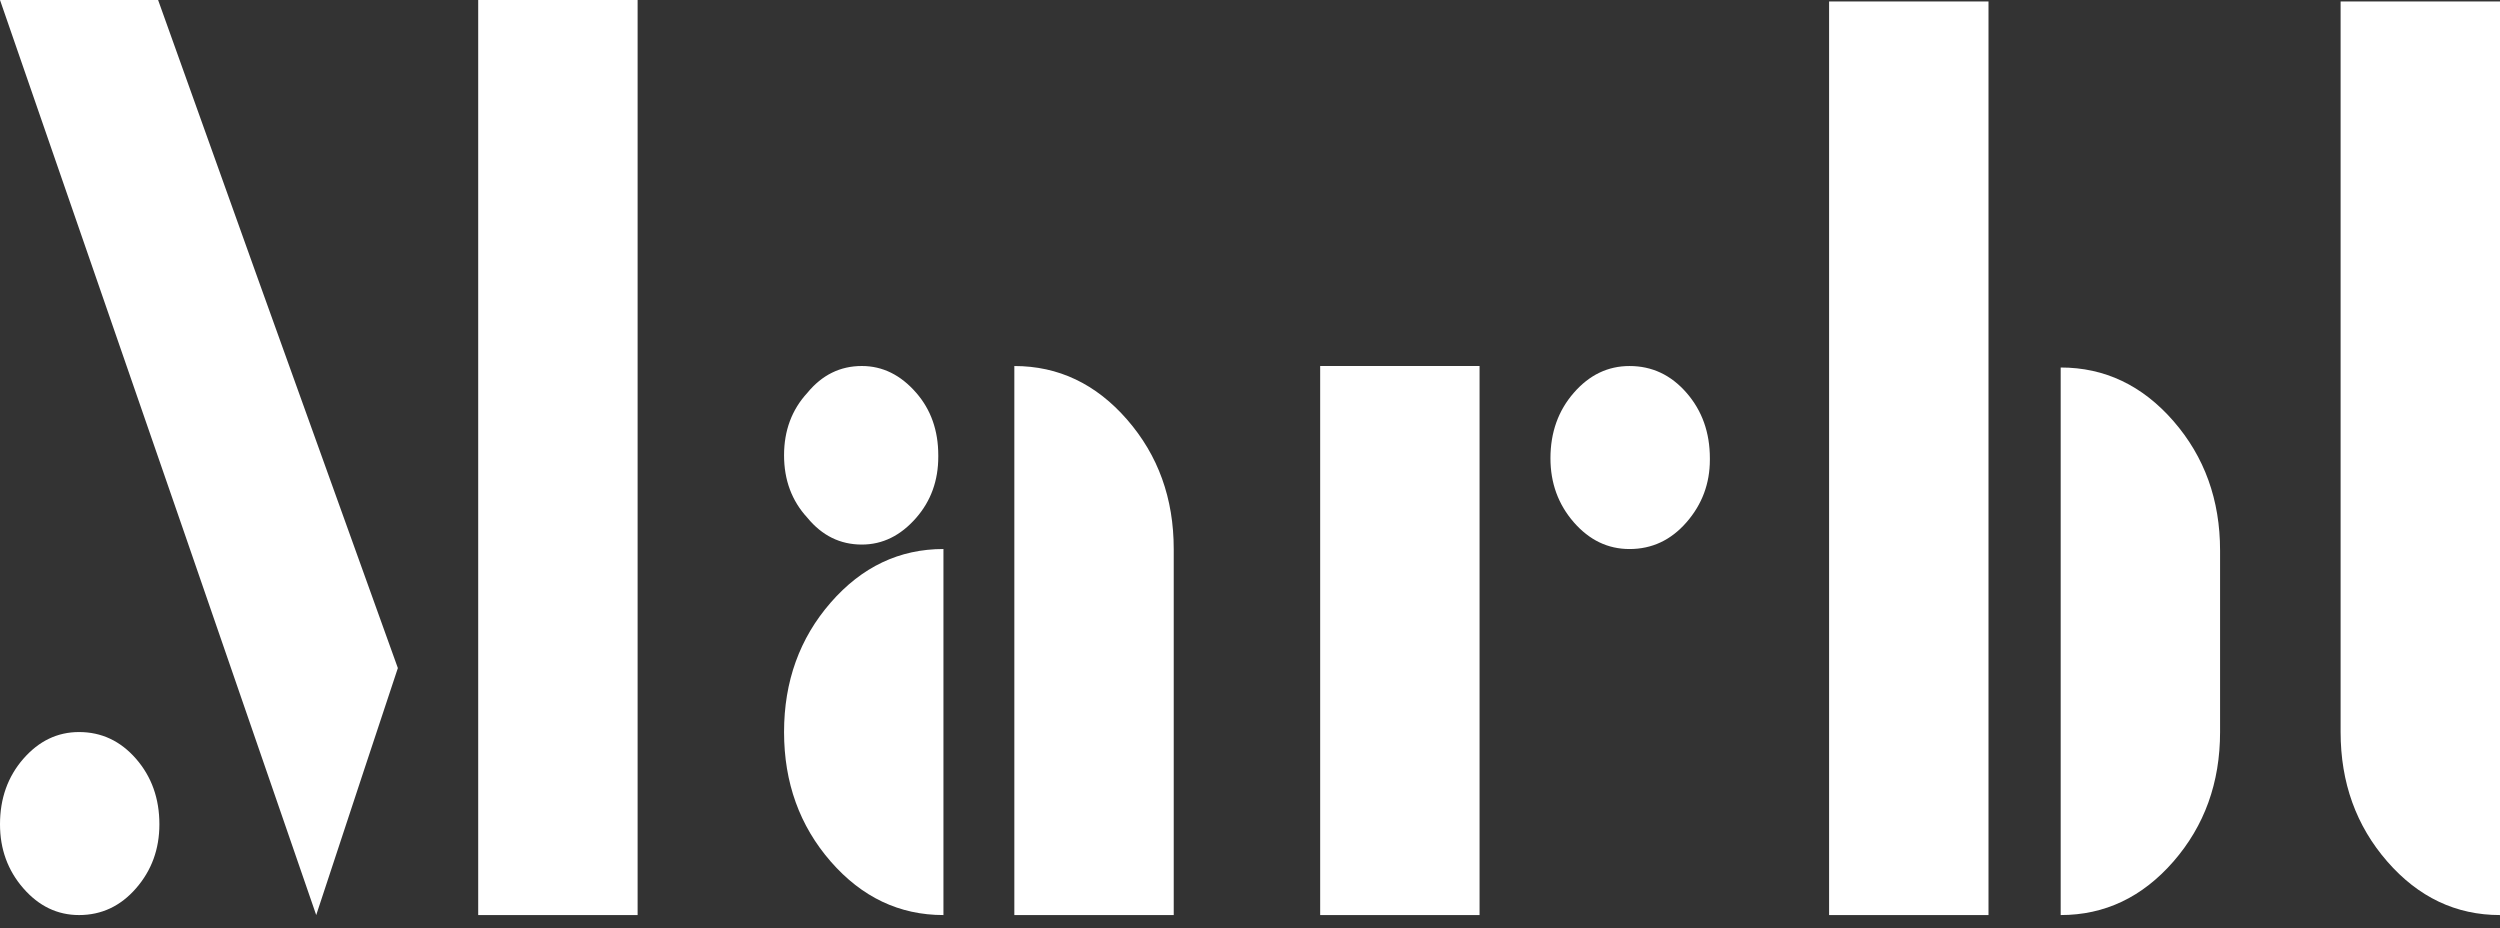 <svg width="132" height="49" viewBox="0 0 132 49" fill="none" xmlns="http://www.w3.org/2000/svg">
<rect x="0" y="0" width="132" height="49" fill="#333333" stroke="none"/>
<path d="M25.249 0H33.666V48.315H25.249V24.039V0ZM4.174 48.315C3.033 48.315 2.052 47.844 1.231 46.901C0.41 45.959 0 44.833 0 43.523C0 42.161 0.41 41.009 1.231 40.066C2.053 39.124 3.033 38.652 4.174 38.652C5.36 38.652 6.364 39.124 7.184 40.066C8.005 41.01 8.416 42.161 8.416 43.523C8.416 44.833 8.005 45.959 7.184 46.901C6.364 47.844 5.36 48.315 4.174 48.315ZM21.007 35.274C20.048 38.154 18.611 42.502 16.696 48.315C13.001 37.579 7.435 21.475 0 0H8.348C11.131 7.804 15.351 19.562 21.007 35.274Z" fill="white"/>
<path d="M53.557 19.326C55.883 19.326 57.868 20.268 59.51 22.154C61.153 24.04 61.973 26.318 61.973 28.989V48.315H53.557V37.474V19.326ZM49.814 48.315C47.488 48.315 45.504 47.372 43.861 45.487C42.219 43.6 41.398 41.323 41.398 38.651C41.398 35.98 42.219 33.702 43.861 31.816C45.504 29.931 47.488 28.988 49.814 28.988V48.315ZM45.504 28.753C44.363 28.753 43.405 28.282 42.63 27.338C41.809 26.448 41.398 25.349 41.398 24.039C41.398 22.731 41.809 21.631 42.63 20.74C43.405 19.796 44.364 19.325 45.504 19.325C46.599 19.325 47.556 19.796 48.377 20.74C49.153 21.631 49.541 22.731 49.541 24.039V24.118C49.541 25.375 49.153 26.448 48.377 27.339C47.556 28.282 46.599 28.753 45.504 28.753Z" fill="white"/>
<path d="M86.039 28.989C84.898 28.989 83.917 28.518 83.096 27.576C82.275 26.632 81.864 25.507 81.864 24.197C81.864 22.835 82.275 21.682 83.096 20.741C83.917 19.797 84.898 19.326 86.039 19.326C87.225 19.326 88.228 19.797 89.049 20.741C89.87 21.683 90.281 22.835 90.281 24.197V24.275C90.281 25.533 89.87 26.632 89.049 27.575C88.228 28.518 87.225 28.989 86.039 28.989ZM69.705 19.326H78.121V48.315H69.705V19.326Z" fill="white"/>
<path d="M108.804 48.315V19.404C111.13 19.404 113.114 20.347 114.757 22.232C116.399 24.117 117.22 26.396 117.22 29.067V38.652C117.22 41.324 116.399 43.601 114.757 45.488C113.114 47.373 111.13 48.315 108.804 48.315ZM96.576 0.078H104.993V48.315H96.576V0.078Z" fill="white"/>
<path d="M132 48.315C129.673 48.315 127.689 47.372 126.047 45.487C124.404 43.6 123.584 41.323 123.584 38.651V0.078H132V48.315Z" fill="white"/>
</svg>
